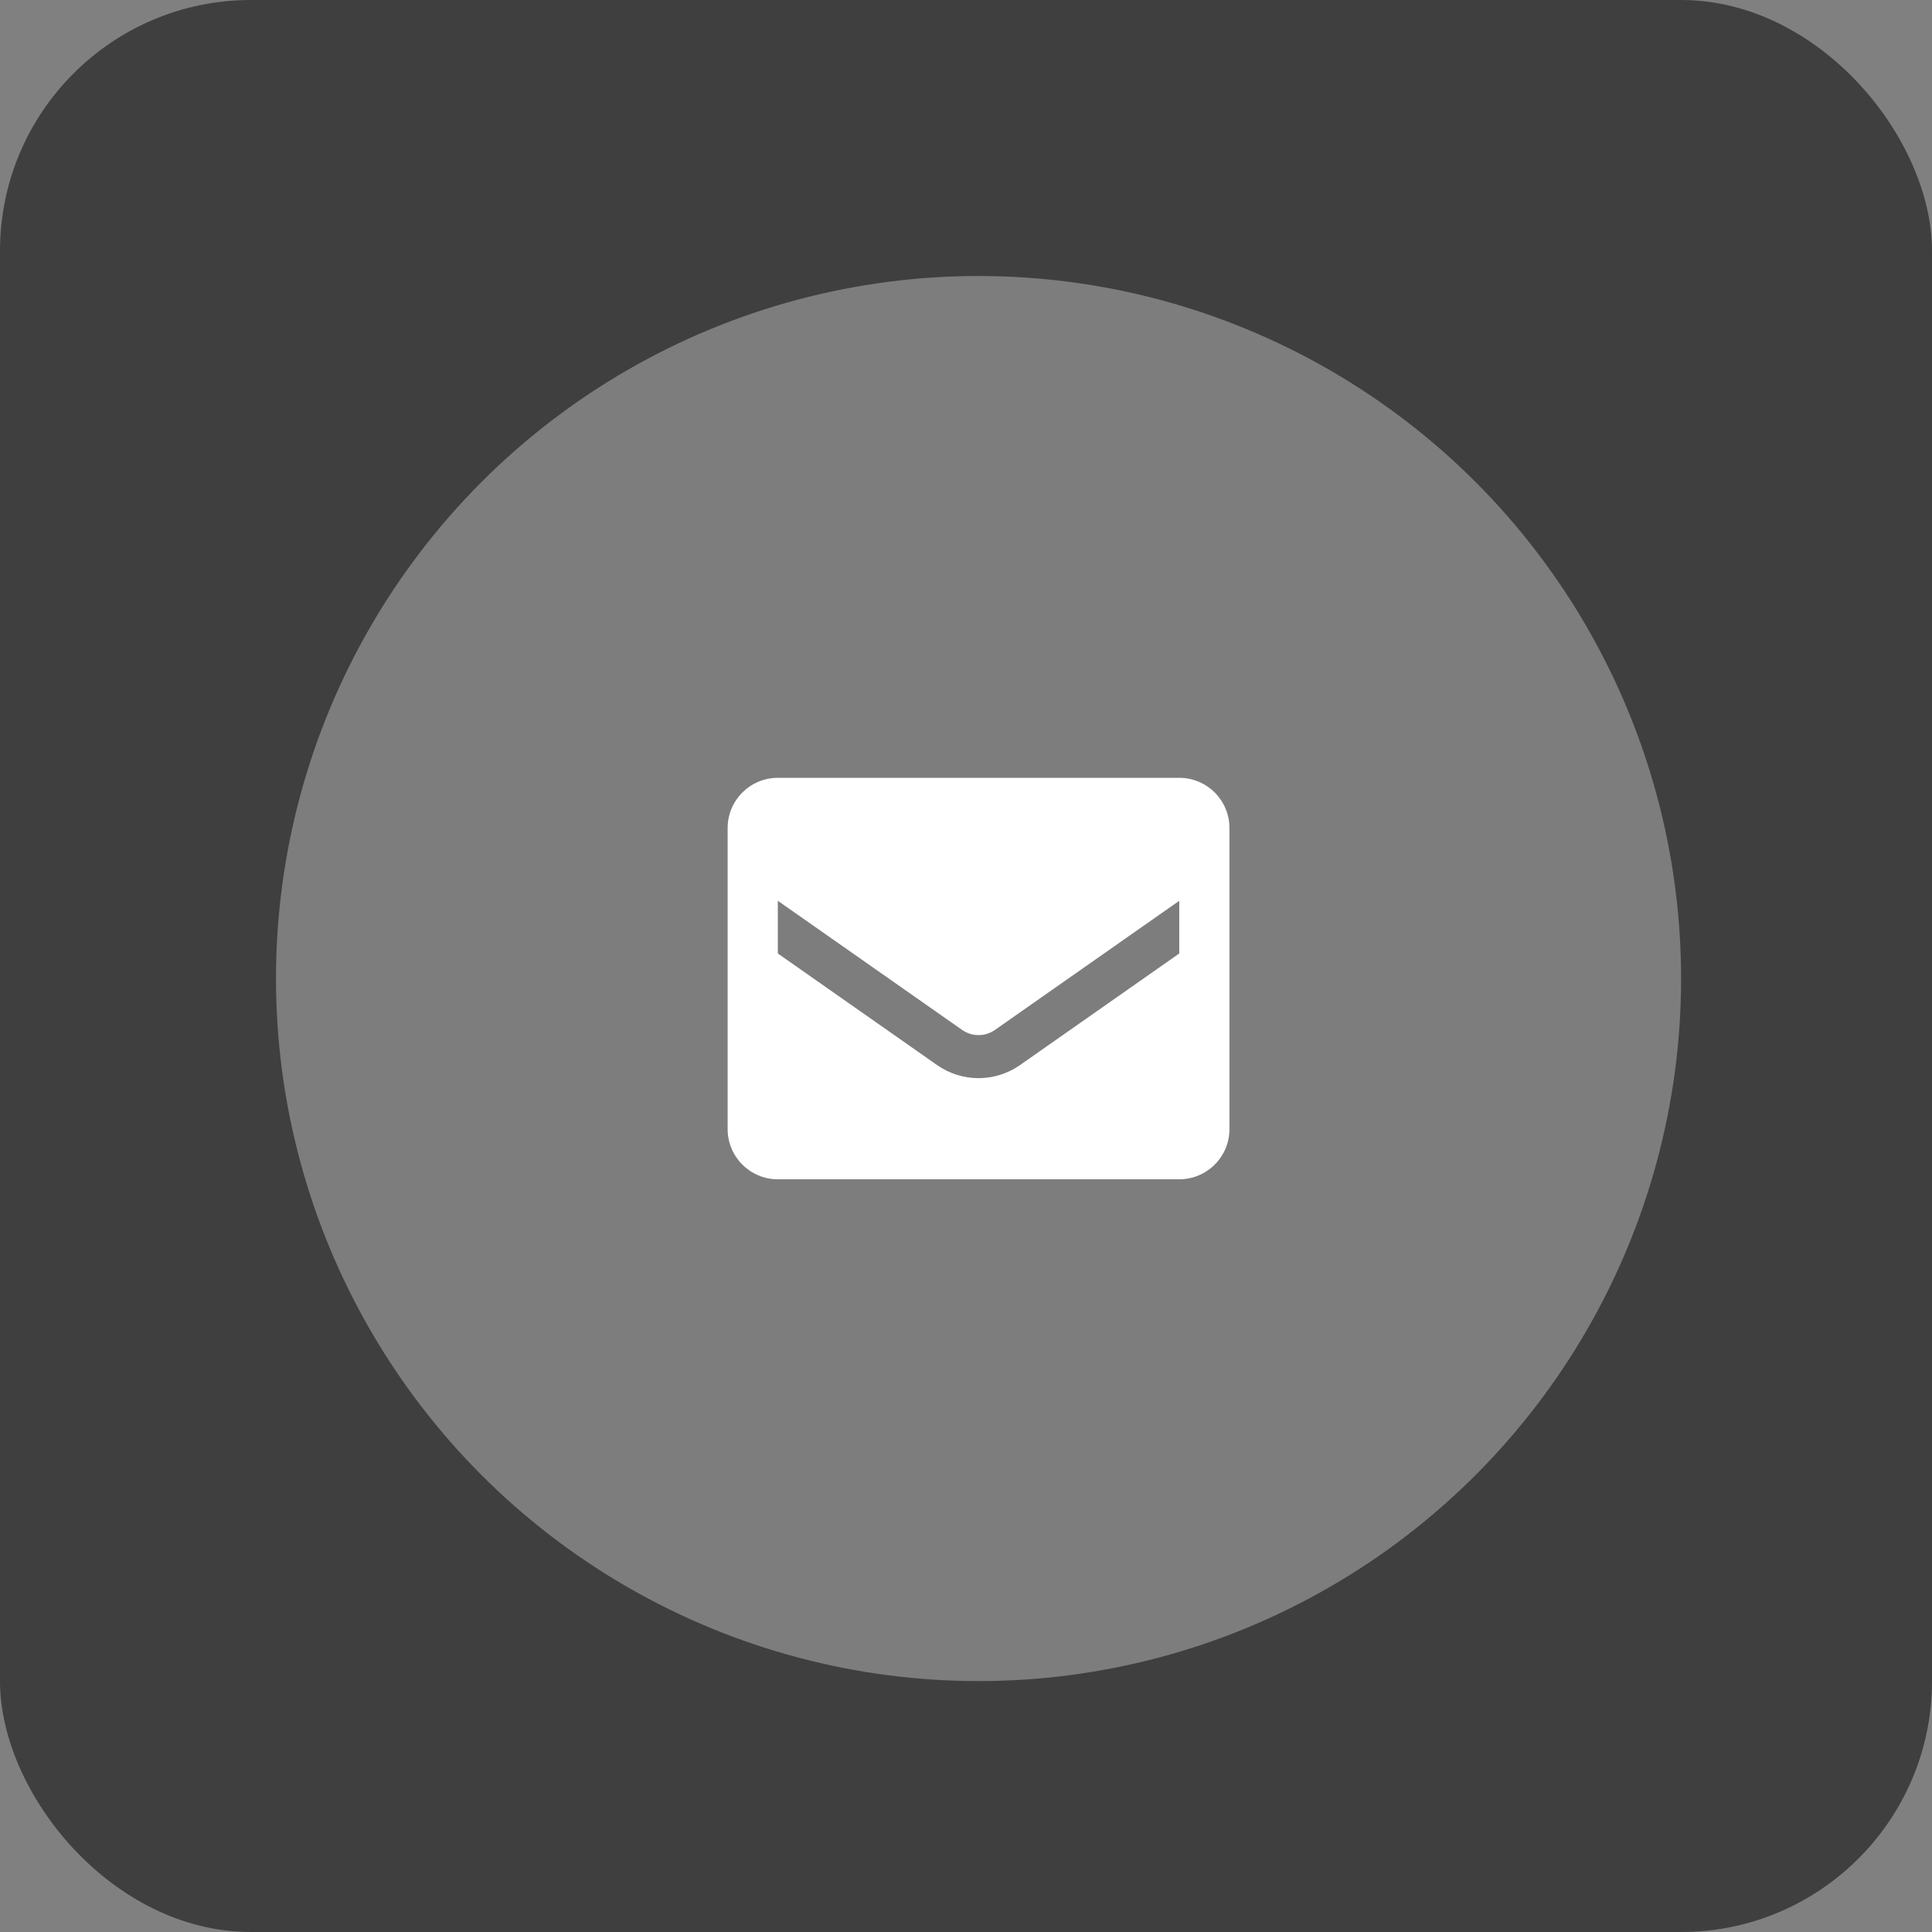 <svg xmlns="http://www.w3.org/2000/svg" width="154" height="154" viewBox="0 0 154 154" fill="none"><rect x="0" y="0" width="154" height="154" fill="#808080" stroke="none"/><rect width="154" height="154" rx="20" fill="#3F3F3F"></rect><circle opacity="0.4" cx="78" cy="78" r="56" fill="#D9D9D9"></circle><path fill-rule="evenodd" clip-rule="evenodd" d="M62 62.001H94C96.209 62.001 98 63.792 98 66.001V90.001C98 92.21 96.209 94.001 94 94.001H62C59.791 94.001 58 92.21 58 90.001V66.001C58 63.792 59.791 62.001 62 62.001ZM81.3 84.901L94 76.001V71.801L79.3 82.101C78.518 82.644 77.482 82.644 76.7 82.101L62 71.801V76.001L74.7 84.901C76.682 86.286 79.318 86.286 81.3 84.901Z" fill="white"></path></svg>
